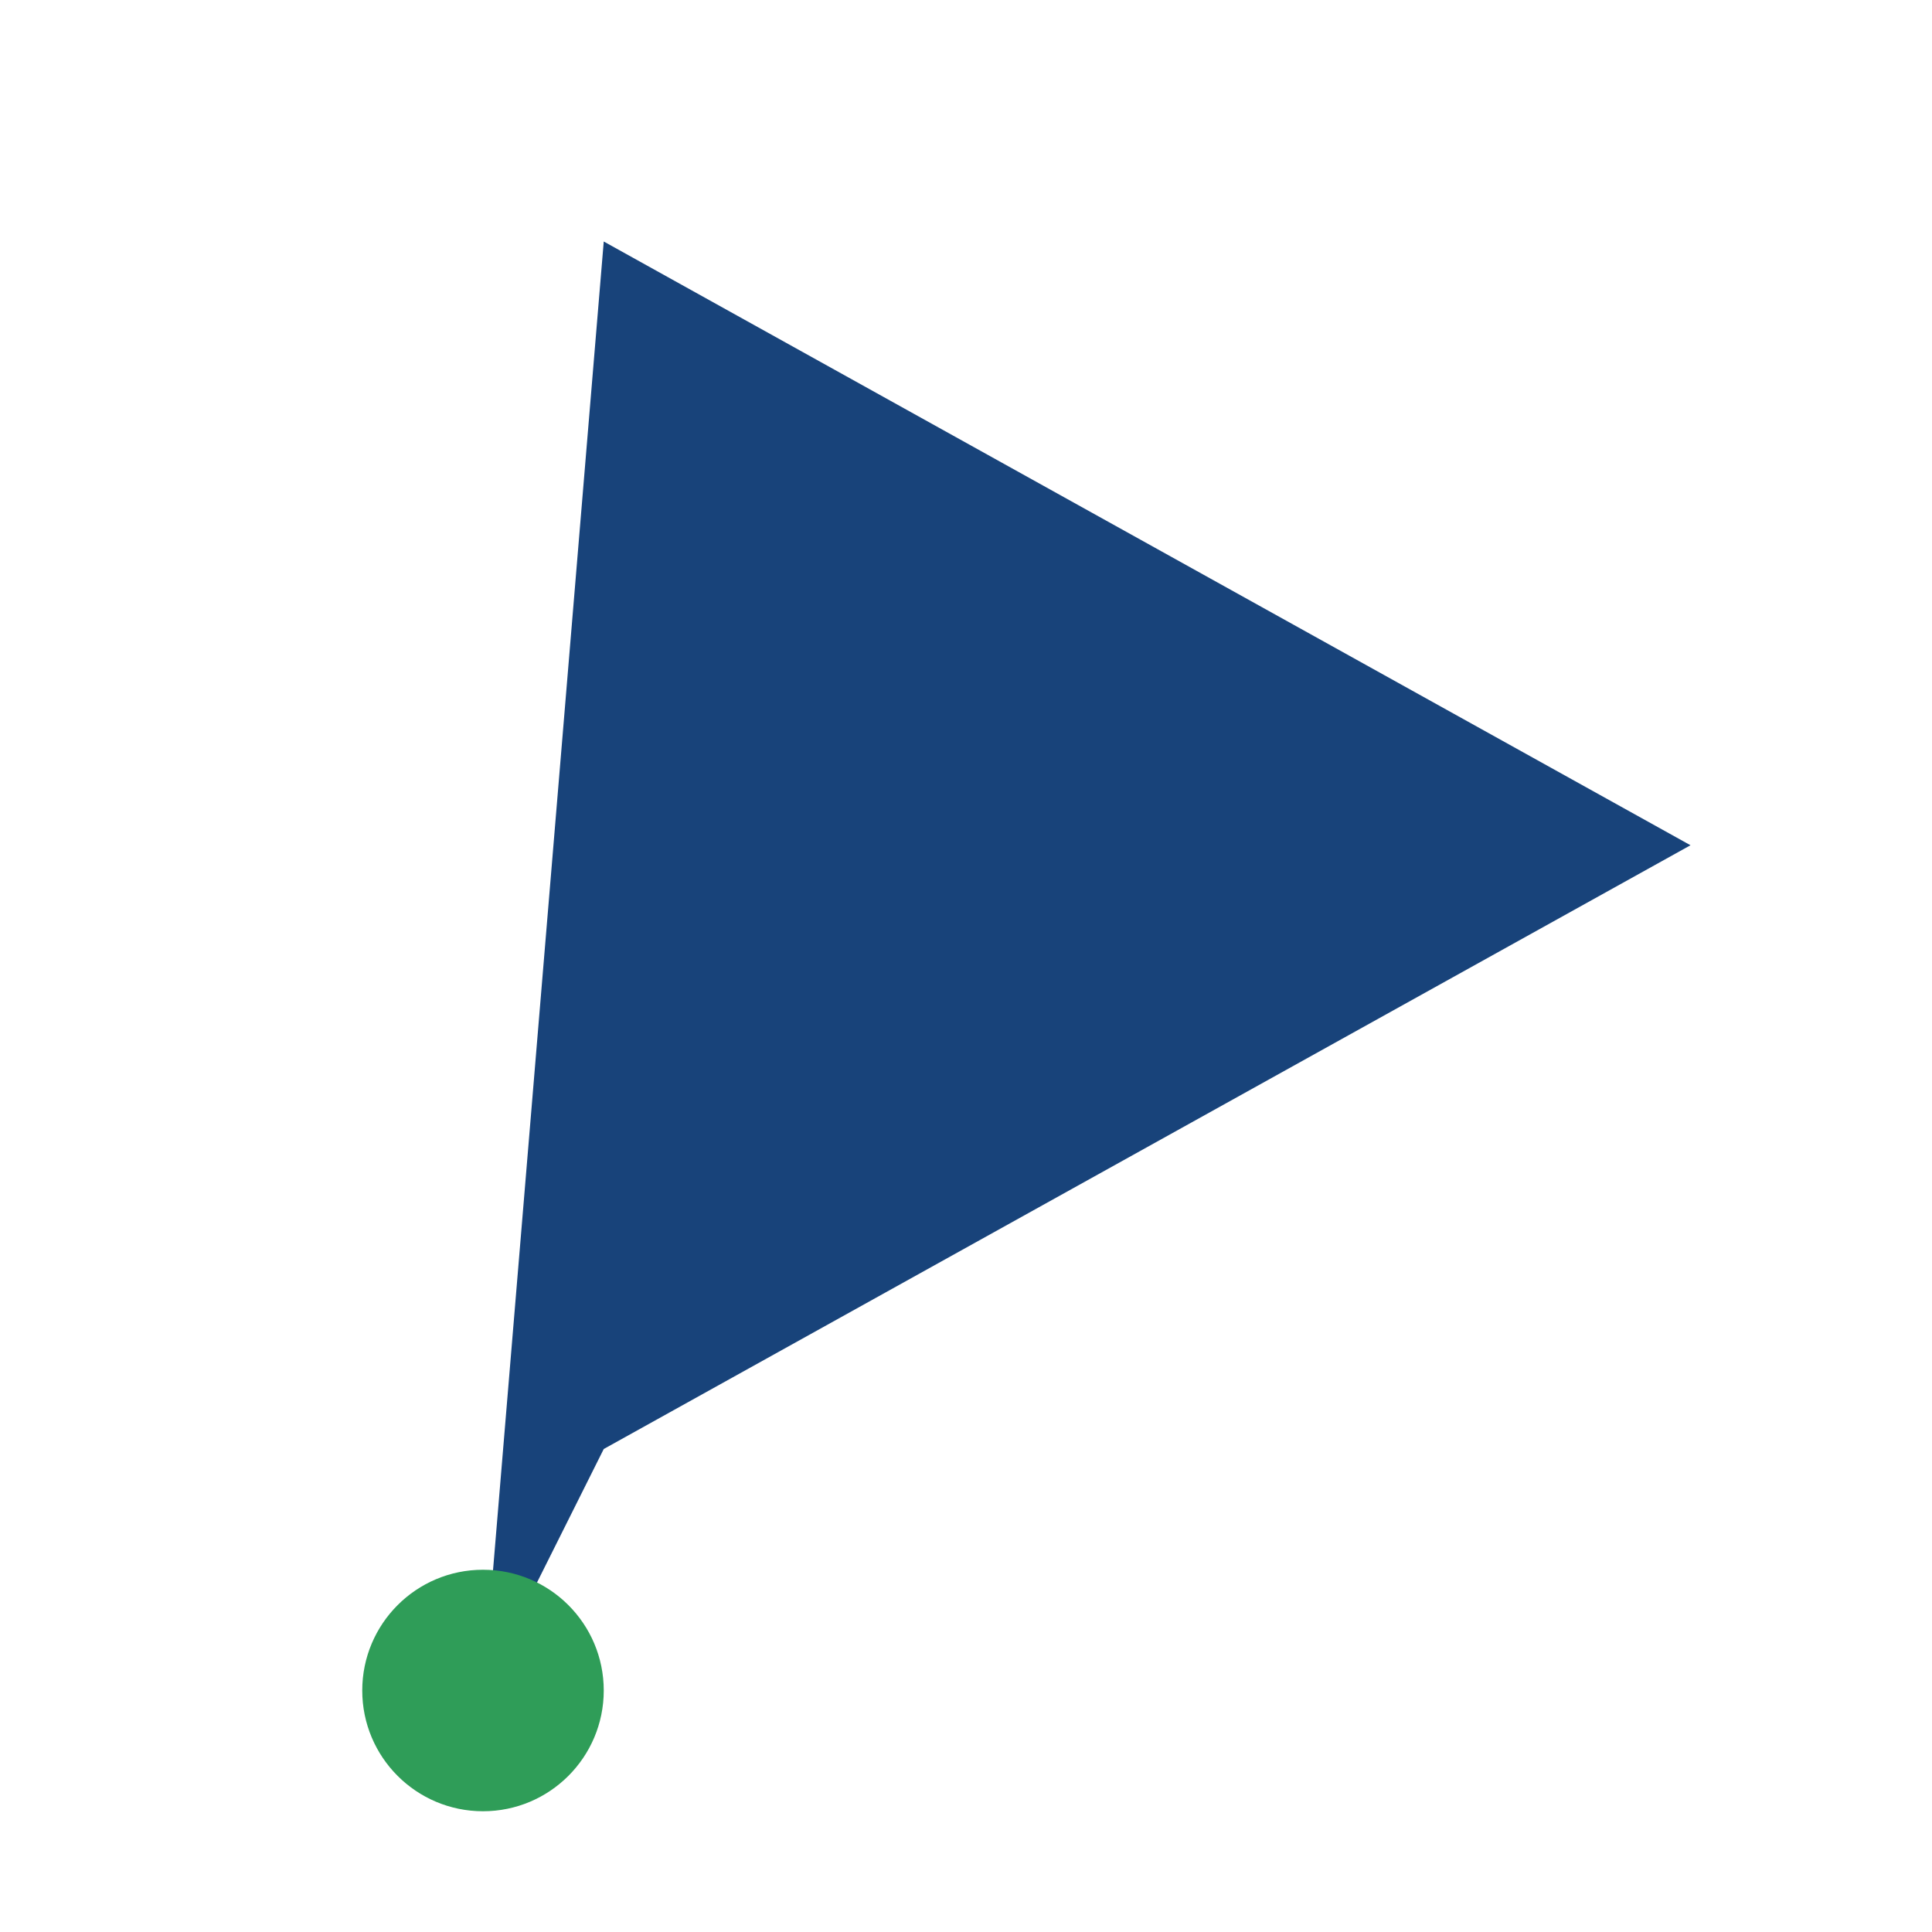 <?xml version="1.0" encoding="UTF-8"?>
<svg xmlns="http://www.w3.org/2000/svg" width="32" height="32" viewBox="0 0 32 32"><polygon points="8,28 10,4 28,14 10,24" fill="#18437A"/><circle cx="8" cy="28" r="2" fill="#2F9D58"/></svg>